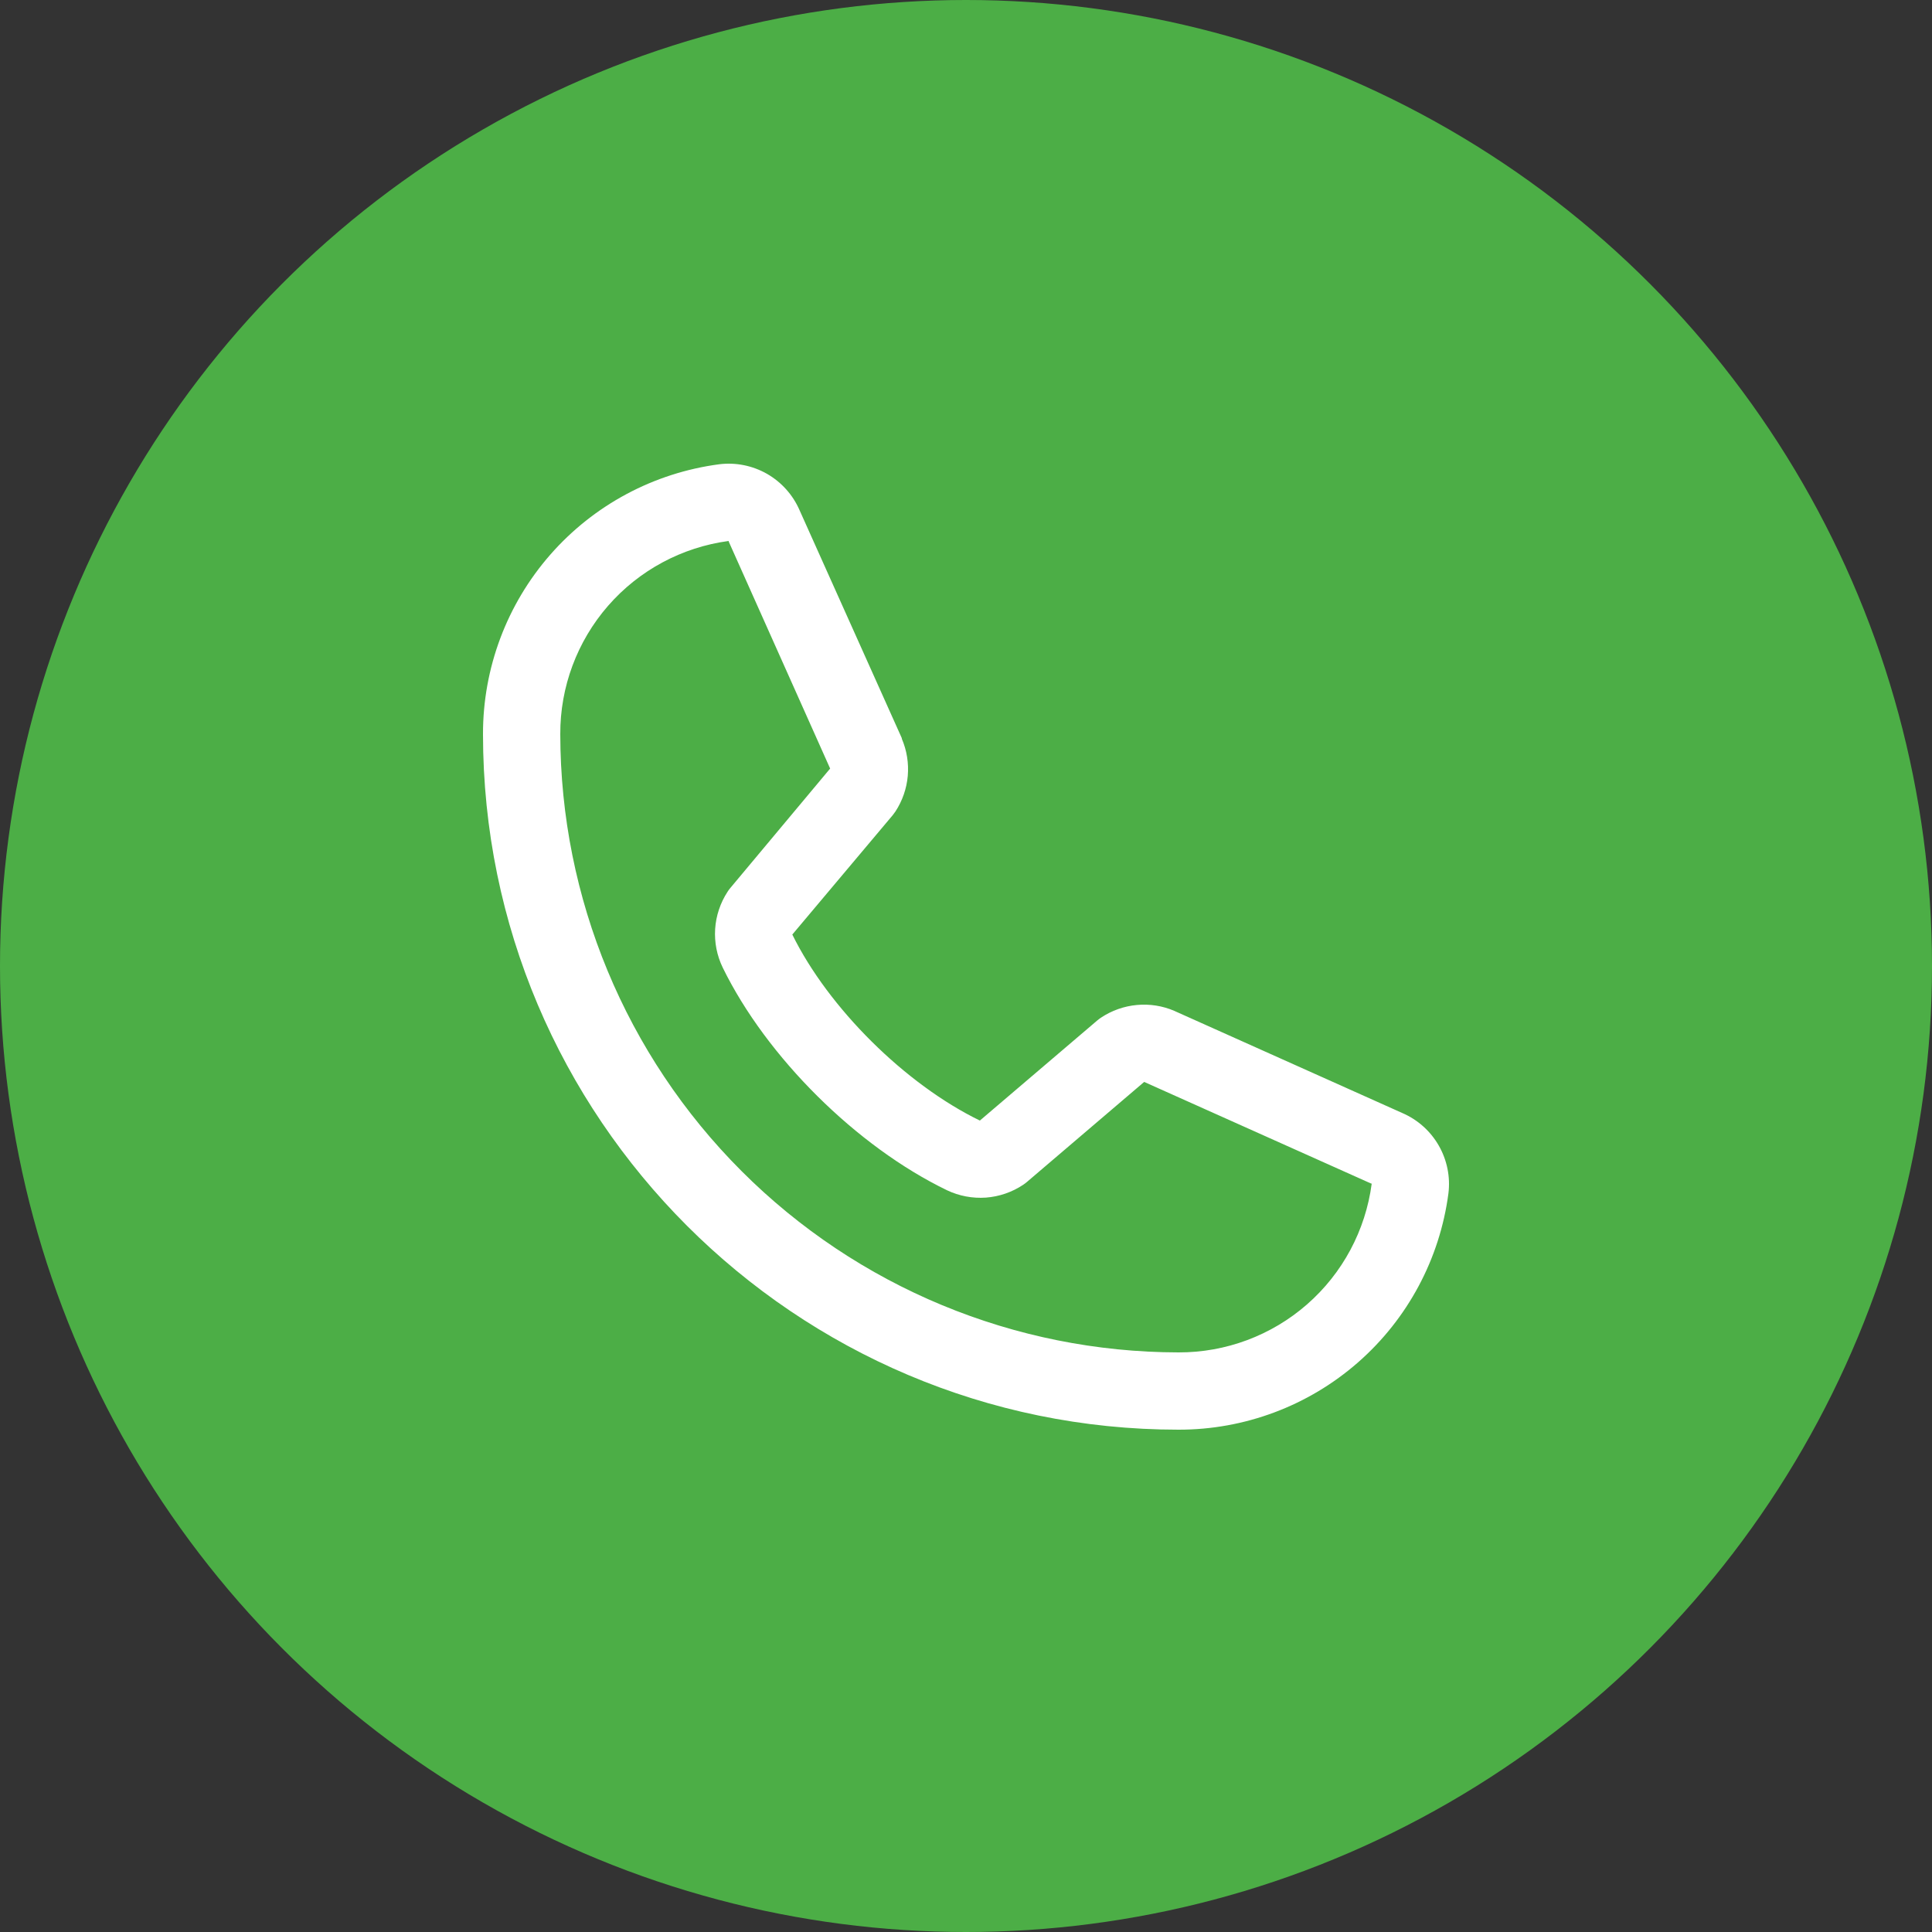 <svg width="50" height="50" viewBox="0 0 50 50" fill="none" xmlns="http://www.w3.org/2000/svg">
<rect x="0" y="0" width="50" height="50" fill="#333333" stroke="none"/>
<circle cx="25" cy="25" r="25" fill="#4CAE46"/>
<path d="M36.296 28.807L30.408 26.169L30.391 26.161C30.086 26.03 29.752 25.978 29.421 26.009C29.09 26.039 28.772 26.152 28.495 26.336C28.463 26.358 28.431 26.381 28.401 26.406L25.359 29C23.431 28.064 21.441 26.089 20.505 24.186L23.103 21.097C23.128 21.066 23.151 21.035 23.174 21.001C23.354 20.725 23.464 20.409 23.493 20.081C23.521 19.752 23.469 19.422 23.339 19.119V19.104L20.693 13.205C20.521 12.809 20.226 12.479 19.852 12.264C19.477 12.05 19.043 11.962 18.615 12.015C16.921 12.238 15.367 13.069 14.241 14.355C13.116 15.64 12.497 17.291 12.5 19C12.5 28.925 20.575 37 30.5 37C32.209 37.003 33.86 36.384 35.145 35.259C36.431 34.133 37.262 32.579 37.485 30.885C37.538 30.457 37.45 30.023 37.236 29.649C37.022 29.274 36.692 28.979 36.296 28.807ZM30.5 35C26.258 34.995 22.191 33.308 19.192 30.308C16.192 27.309 14.505 23.242 14.5 19C14.495 17.779 14.935 16.599 15.737 15.678C16.539 14.758 17.649 14.162 18.859 14C18.858 14.005 18.858 14.01 18.859 14.015L21.484 19.89L18.9 22.982C18.874 23.012 18.85 23.045 18.829 23.079C18.641 23.367 18.53 23.7 18.508 24.043C18.486 24.387 18.554 24.731 18.704 25.041C19.836 27.357 22.17 29.674 24.511 30.805C24.824 30.953 25.169 31.018 25.515 30.994C25.86 30.968 26.192 30.854 26.48 30.662C26.512 30.641 26.543 30.617 26.573 30.592L29.611 28L35.486 30.631H35.5C35.34 31.843 34.745 32.955 33.824 33.759C32.904 34.563 31.722 35.004 30.5 35Z" fill="white"/>
</svg>
